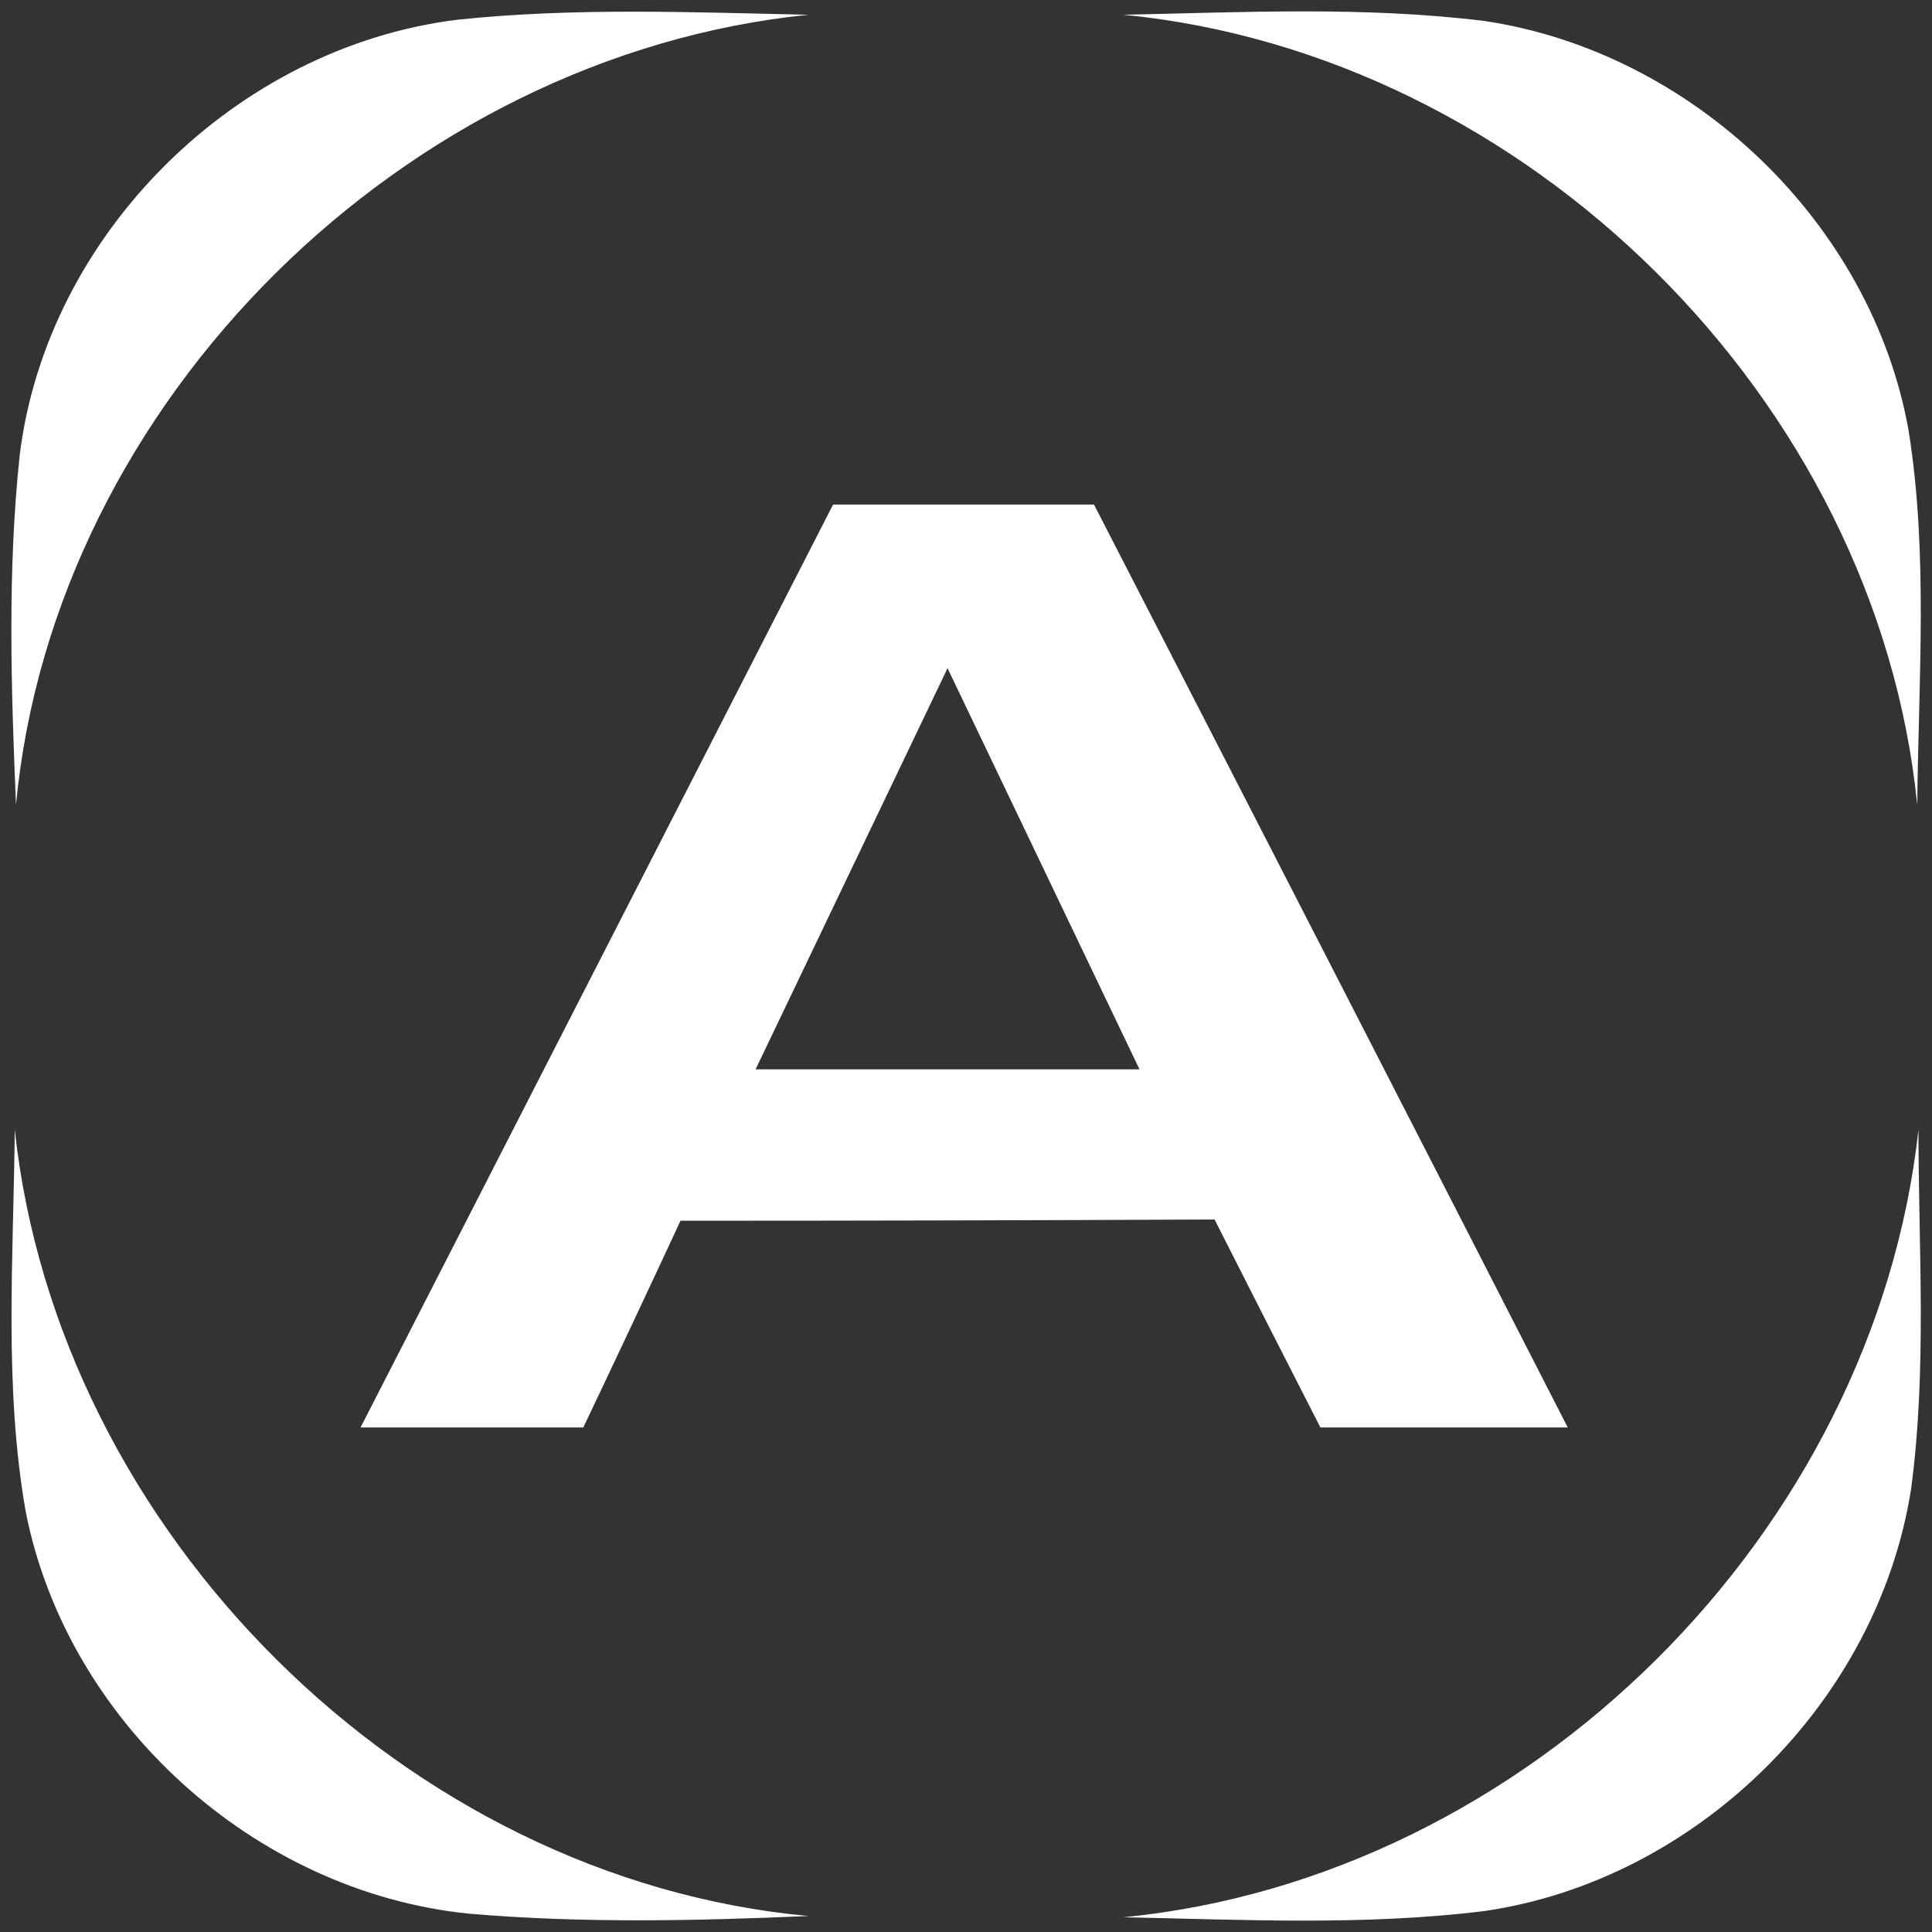<svg version="1.2" xmlns="http://www.w3.org/2000/svg" viewBox="0 0 157 157" width="157" height="157">
	<rect x="0" y="0" width="157" height="157" fill="#333333" stroke="none"/>
	<title>apple-touch-icon-svg</title>
	<style>
		.s0 { fill: #ffffff } 
	</style>
	<path id="Layer" fill-rule="evenodd" class="s0" d="m1.6 37c2.2-18 17.6-33.2 35.6-35.4 9.5-1 19-0.6 28.5-0.4-32.7 3.3-61.3 31.3-64.4 64.2-0.4-9.5-0.7-19 0.3-28.4zm89.7-35.8c9.7-0.2 19.5-0.7 29.3 0.5 16.9 2.5 31.5 16.4 34.5 33.3 1.6 10 0.8 20.3 0.7 30.4-3.3-32.9-31.7-61-64.5-64.2zm-89.2 121.7c-1.8-10.2-1-20.7-0.9-31.1 3.5 32.7 31.8 60.9 64.5 63.9-9.2 0.4-18.5 0.6-27.7-0.2-17.3-1.8-32.5-15.5-35.9-32.6zm89.2 32.9c32.8-3.2 61-31.2 64.6-64 0 9.7 0.7 19.5-0.6 29.2-2.7 17.3-17.4 31.8-34.7 34.3-9.7 1.2-19.6 0.7-29.3 0.5zm-62-39.8q19.2-37.5 38.4-75 10.6 0 21.2 0 19.3 37.5 38.5 75-10 0-20.1 0-4.3-8.4-8.6-16.9-21.7 0.1-43.4 0.1-3.9 8.4-7.9 16.8-9.1 0-18.1 0zm32.1-29.1q15.6 0 31.2 0-7.8-16.3-15.6-32.6-7.8 16.3-15.6 32.6z"/>
</svg>
